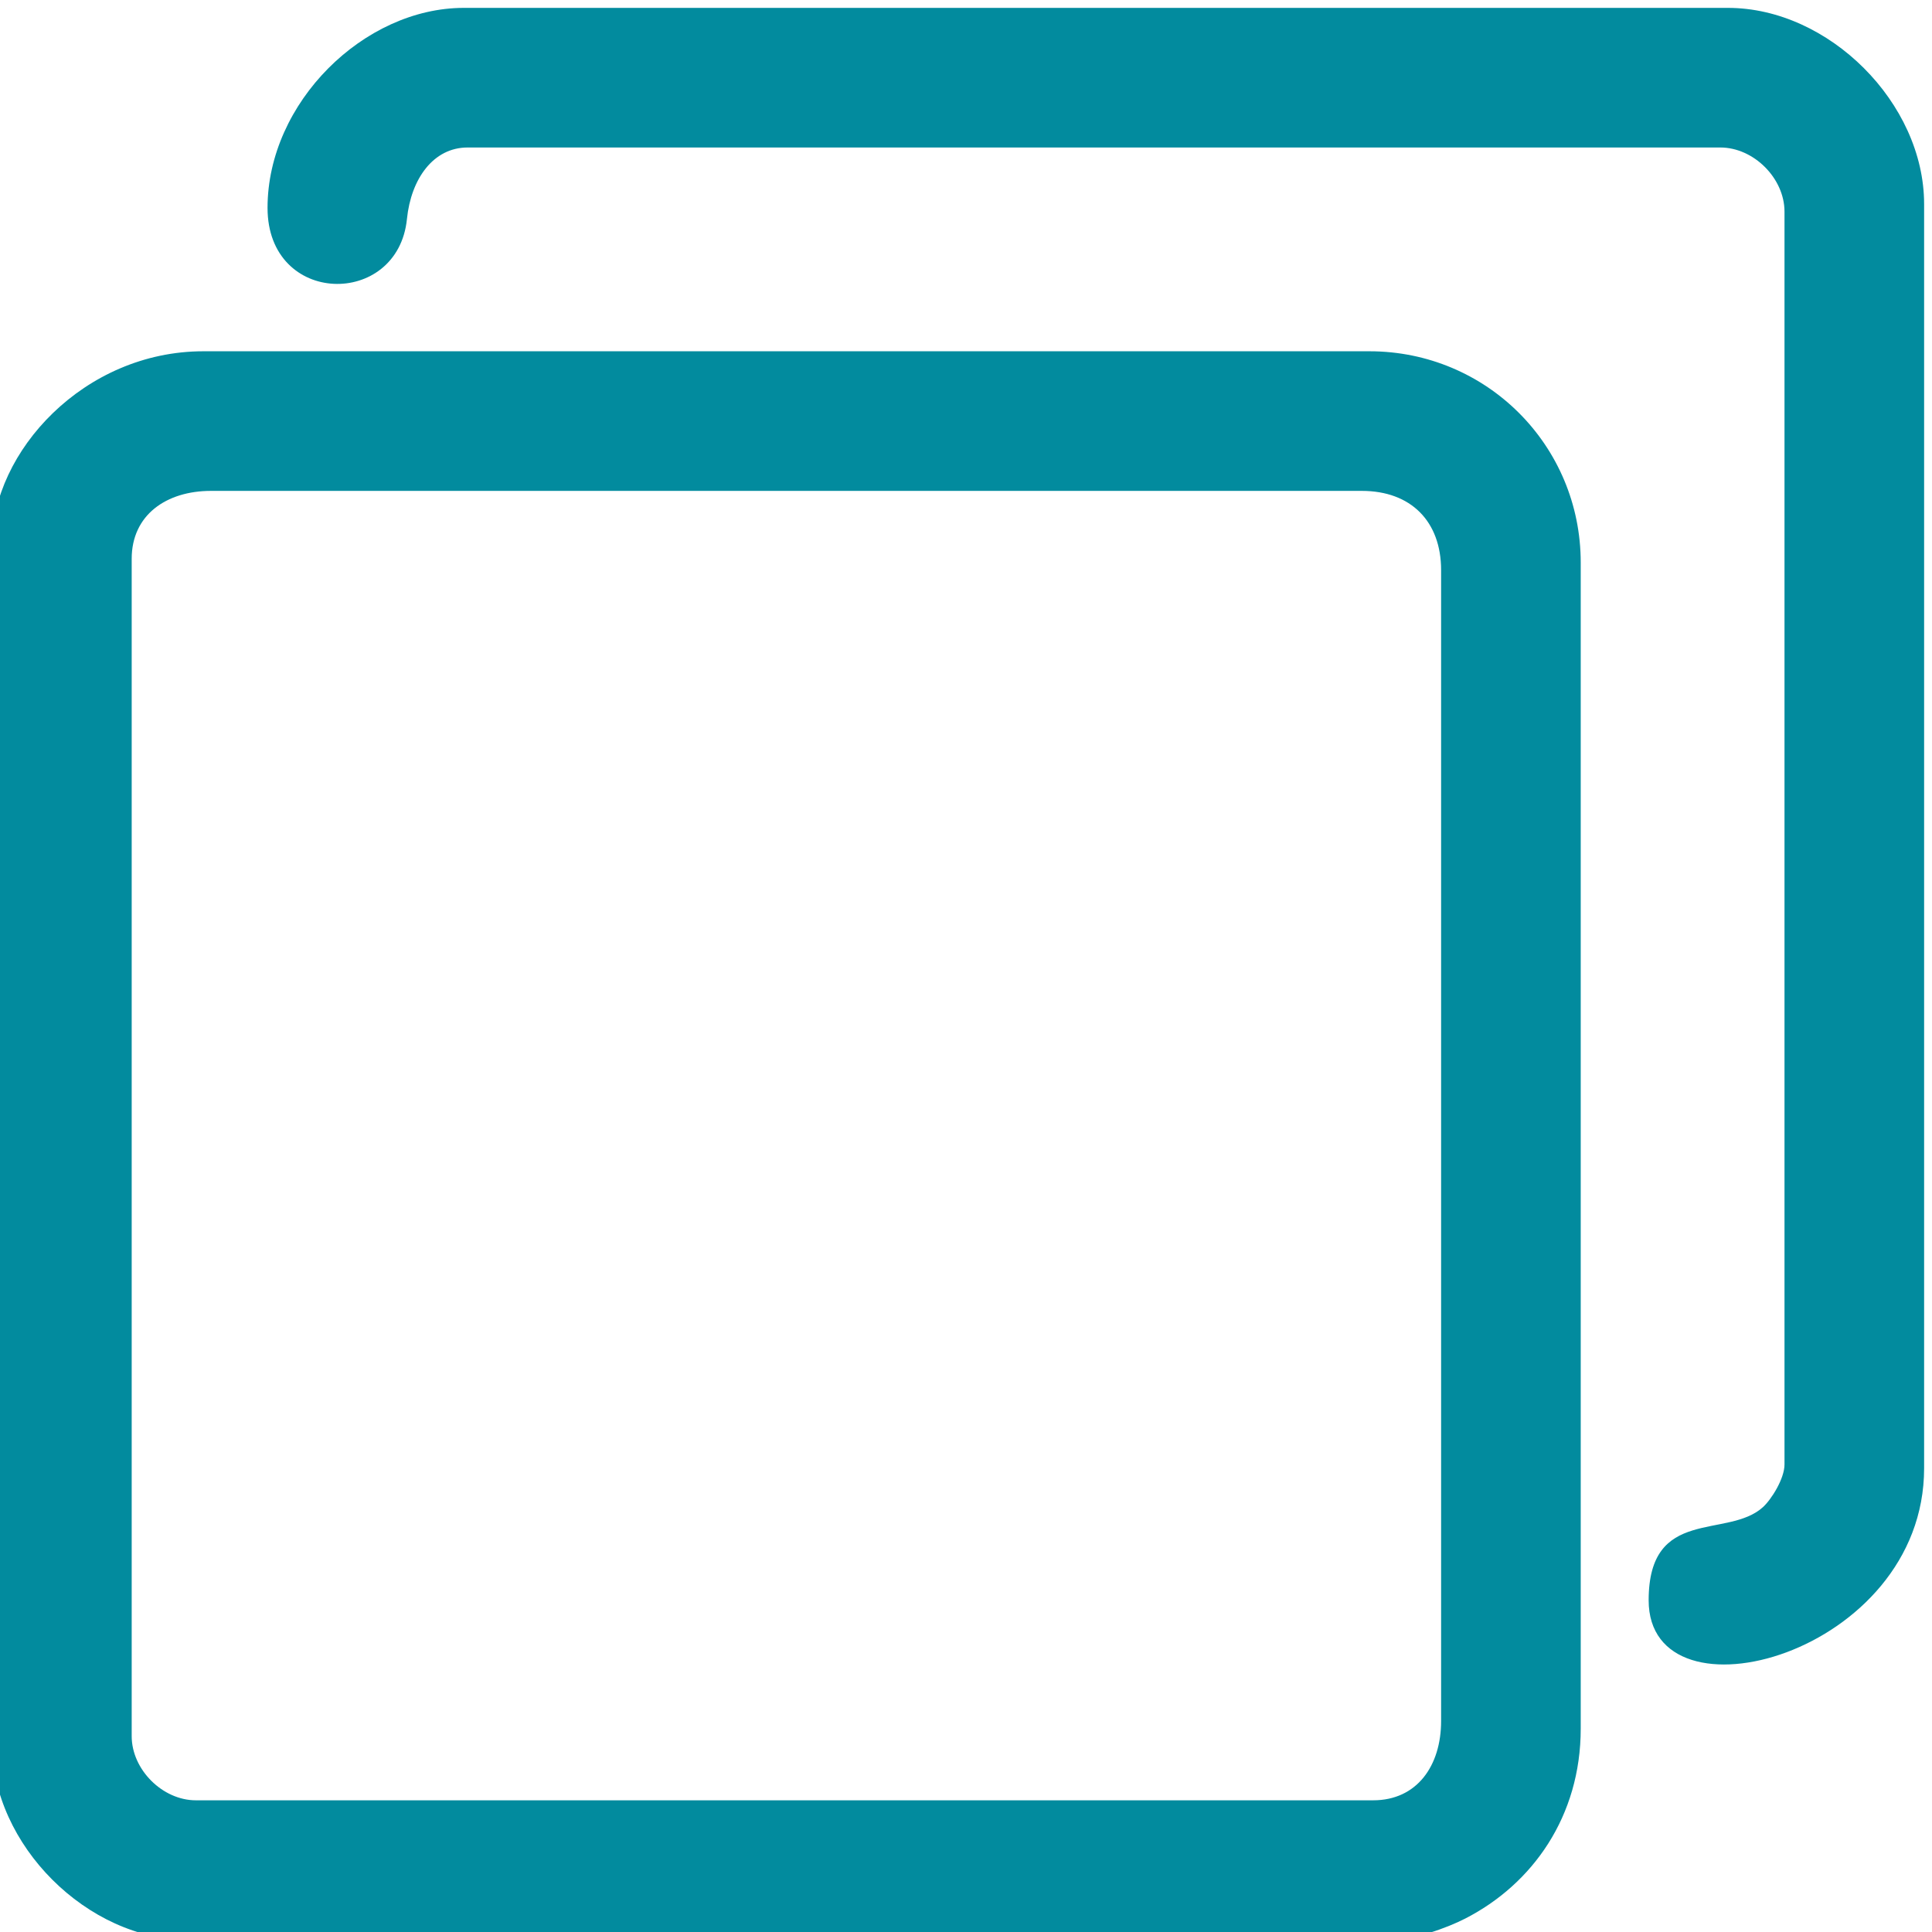 <?xml version="1.0" encoding="UTF-8"?> <svg xmlns="http://www.w3.org/2000/svg" xmlns:xlink="http://www.w3.org/1999/xlink" xmlns:xodm="http://www.corel.com/coreldraw/odm/2003" xml:space="preserve" width="16.796mm" height="16.796mm" version="1.1" style="shape-rendering:geometricPrecision; text-rendering:geometricPrecision; image-rendering:optimizeQuality; fill-rule:evenodd; clip-rule:evenodd" viewBox="0 0 1679.6 1679.6"> <defs> <style type="text/css"> .fil0 {fill:#028B9E} </style> </defs> <g id="Слой_x0020_1">  <g id="_2339317893936"> <path class="fil0" d="M1193.79 1565.11l-1023.53 0c-29.02,0 -55.77,-26.75 -55.77,-55.77l0 -1023.53c0,-38.18 30.2,-59.05 68.89,-59.05l1000.57 0c42.51,0 68.89,26.38 68.89,68.89l0 1000.57c0,38.69 -20.87,68.89 -59.05,68.89zm-1200.68 -1092.42l0 1043.21c0,87.81 82.78,170.59 170.59,170.59l1043.21 0c22.46,0 50.76,-10.32 66.78,-18.51 58.65,-29.99 100.53,-88.94 100.53,-165.2l0 -1013.69c0,-101.87 -81.84,-183.71 -183.71,-183.71l-1013.69 0c-103.81,0 -183.71,87.42 -183.71,167.31z"></path> <path class="fil0" d="M232.59 180.72c0,85.63 113.34,87.25 121.19,9.65 3.53,-34.92 22.97,-62.14 52.68,-62.14l1089.14 0c29.02,0 55.77,26.75 55.77,55.77l0 1089.14c0,12.35 -11.41,30.43 -18.7,37.07 -30.83,28.05 -99.4,-0.95 -99.4,81.03 0,111.14 239.48,47.75 239.48,-114.82l0 -1098.98c0,-87.81 -82.78,-170.59 -170.59,-170.59l-1098.98 0c-86.84,0 -170.59,82.4 -170.59,173.87z"></path> </g> </g> </svg> 
